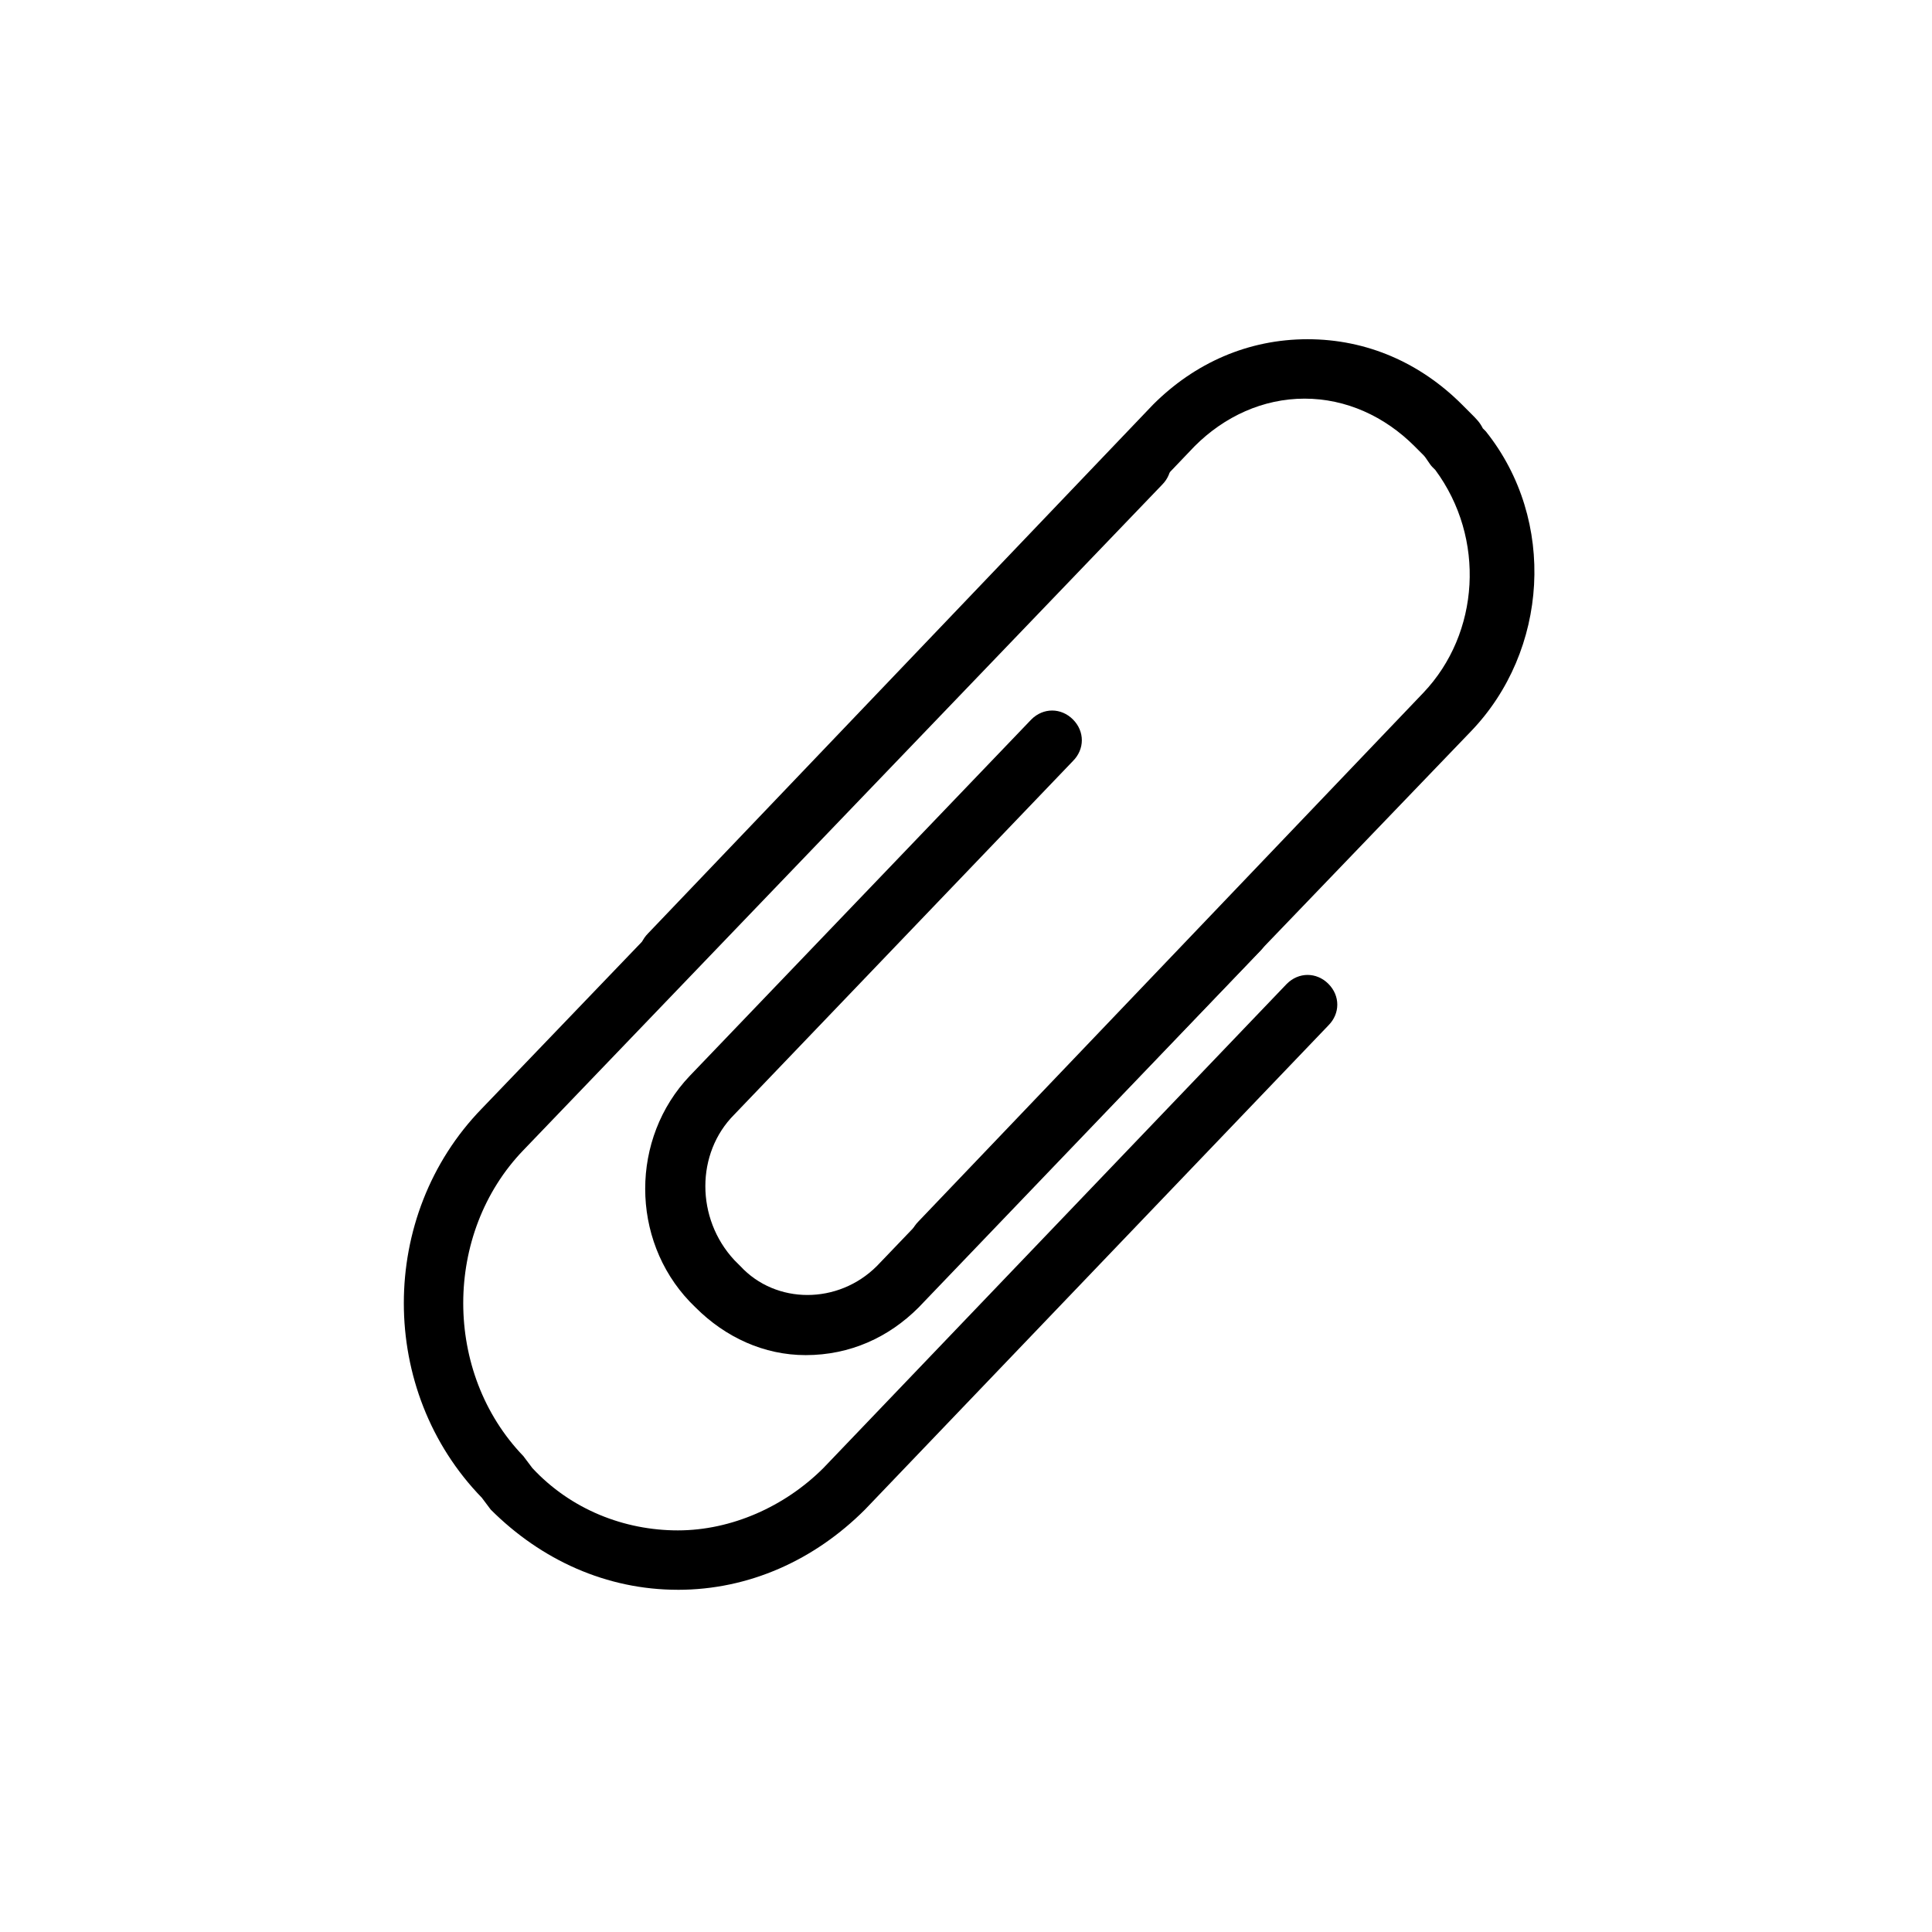 <?xml version="1.0" encoding="UTF-8"?>
<!-- Uploaded to: ICON Repo, www.svgrepo.com, Generator: ICON Repo Mixer Tools -->
<svg fill="#000000" width="800px" height="800px" version="1.1" viewBox="144 144 512 512" xmlns="http://www.w3.org/2000/svg">
 <g>
  <path d="m323.64 565.31c-18.895 0-36.211-7.871-49.594-21.254l-2.363-3.148c-27.551-28.34-27.551-74.785 0-103.12l169.25-176.33c3.148-3.148 7.871-3.148 11.02 0s3.148 7.871 0 11.02l-169.25 176.33c-21.254 22.043-21.254 59.039 0 81.082l2.363 3.148c10.234 11.02 24.402 16.531 38.574 16.531 14.168 0 28.34-6.297 38.574-16.531l122.8-128.31c3.148-3.148 7.871-3.148 11.02 0 3.148 3.148 3.148 7.871 0 11.02l-122.81 128.31c-13.383 13.383-30.703 21.258-49.594 21.258z"/>
  <path d="m392.91 481.08c-1.574 0-3.938-0.789-5.512-2.363-3.148-3.148-3.148-7.871 0-11.02l133.82-140.12c14.957-15.742 16.531-40.934 3.148-59.039l-0.789-0.789c-0.789-0.789-1.574-2.363-2.363-3.148l-2.363-2.363c-7.871-7.871-18.105-12.594-29.125-12.594s-21.254 4.723-29.125 12.594l-133.82 140.12c-3.148 3.148-7.871 3.148-11.02 0s-3.148-7.871 0-11.02l133.82-140.12c11.02-11.02 25.191-17.32 40.934-17.32 15.742 0 29.914 6.297 40.934 17.32l2.363 2.363c1.574 1.574 2.363 2.363 3.148 3.938l0.789 0.789c18.895 23.617 16.531 58.254-3.938 79.508l-135.39 140.9c-1.574 1.574-3.152 2.363-5.512 2.363z"/>
  <path d="m357.49 503.12c-11.02 0-21.254-4.723-29.125-12.594l-1.574-1.574c-15.742-16.531-15.742-43.297 0-59.828l90.527-94.465c3.148-3.148 7.871-3.148 11.02 0 3.148 3.148 3.148 7.871 0 11.02l-89.738 93.68c-10.234 10.234-10.234 27.551 0 38.574l1.574 1.574c9.445 10.234 25.977 10.234 36.211 0l90.527-94.465c3.148-3.148 7.871-3.148 11.02 0 3.148 3.148 3.148 7.871 0 11.02l-90.527 94.465c-7.871 7.871-18.105 12.594-29.914 12.594z"/>
 </g>
</svg>